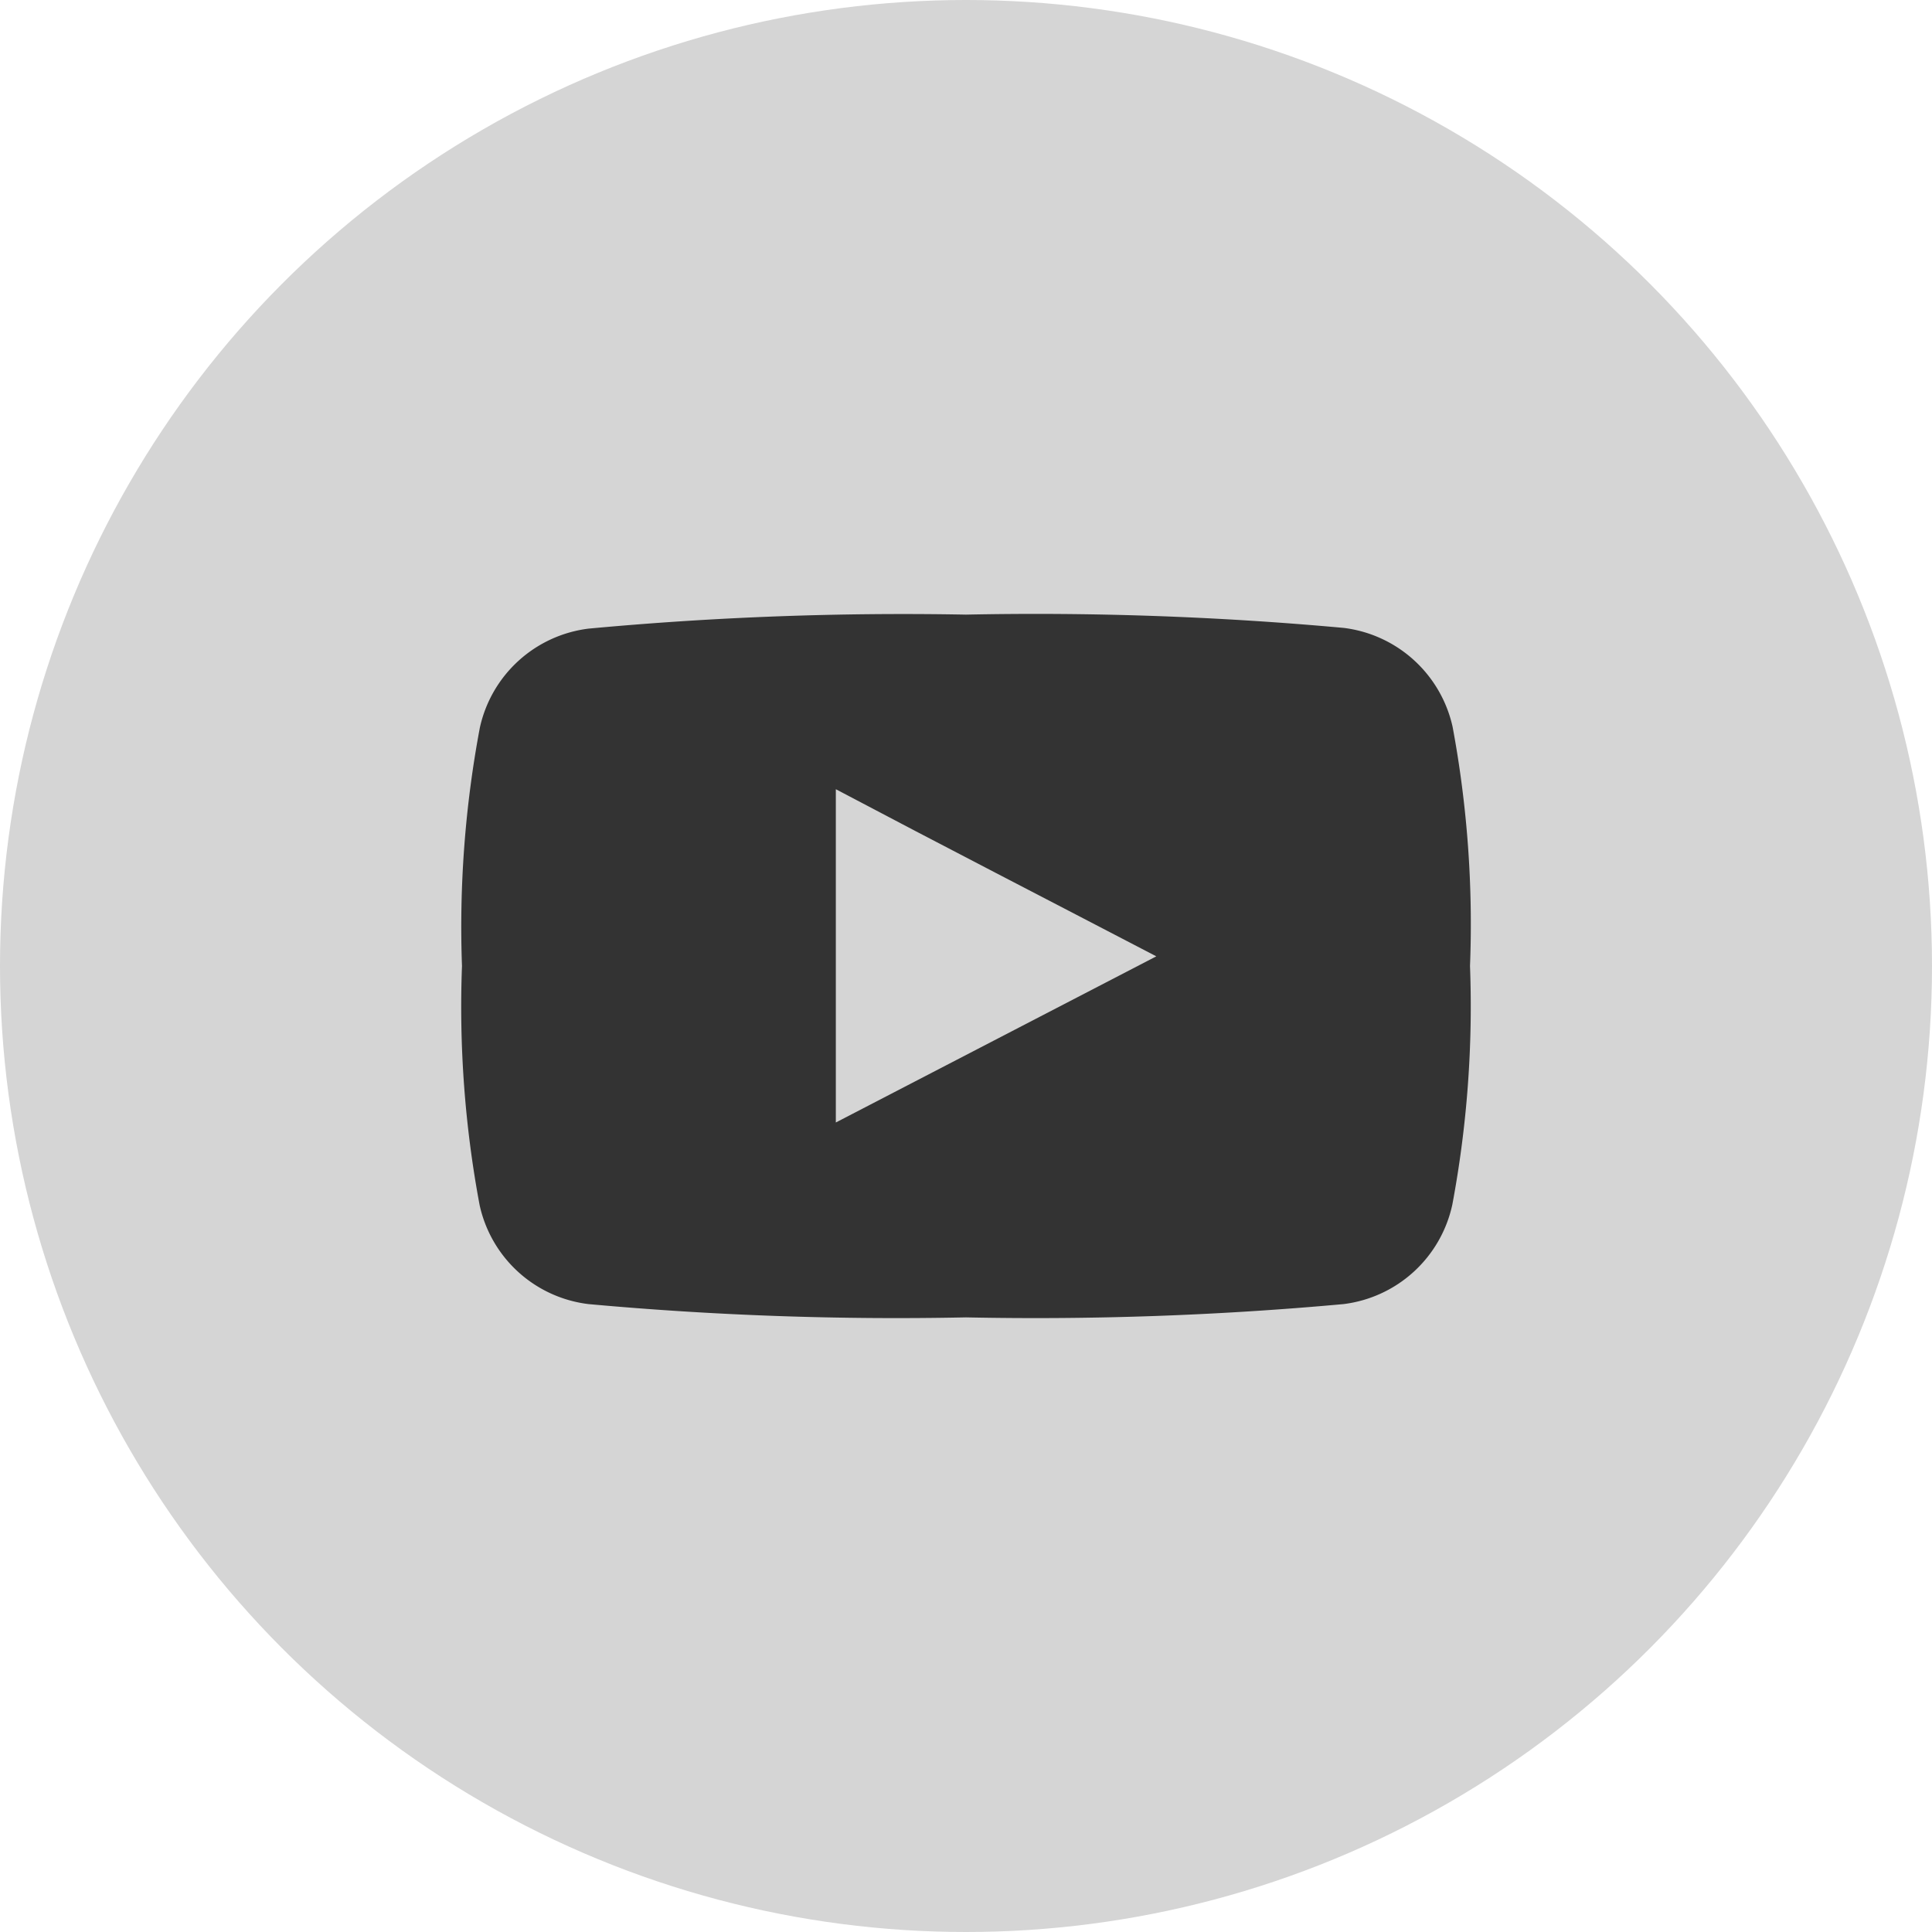 <svg viewBox="0 0 80 80" xmlns="http://www.w3.org/2000/svg"><circle cx="40" cy="40" fill="#d5d5d5" r="40"/><path d="M60.14 49.87A5.27 5.27 0 0 1 55.63 54a140.44 140.44 0 0 1-15.63.55A140.35 140.35 0 0 1 24.37 54a5.26 5.26 0 0 1-4.51-4.1 44.58 44.58 0 0 1-.73-9.9 44.58 44.58 0 0 1 .74-9.87 5.27 5.27 0 0 1 4.5-4.1A140.62 140.62 0 0 1 40 25.45a140.53 140.53 0 0 1 15.64.55 5.28 5.28 0 0 1 4.51 4.1 44.58 44.58 0 0 1 .72 9.9 44.58 44.58 0 0 1-.73 9.87z" fill="#333"/><path d="M34.61 46.48l13.27-6.88C43.43 37.28 39 35 34.61 32.68z" fill="#d5d5d5"/></svg>